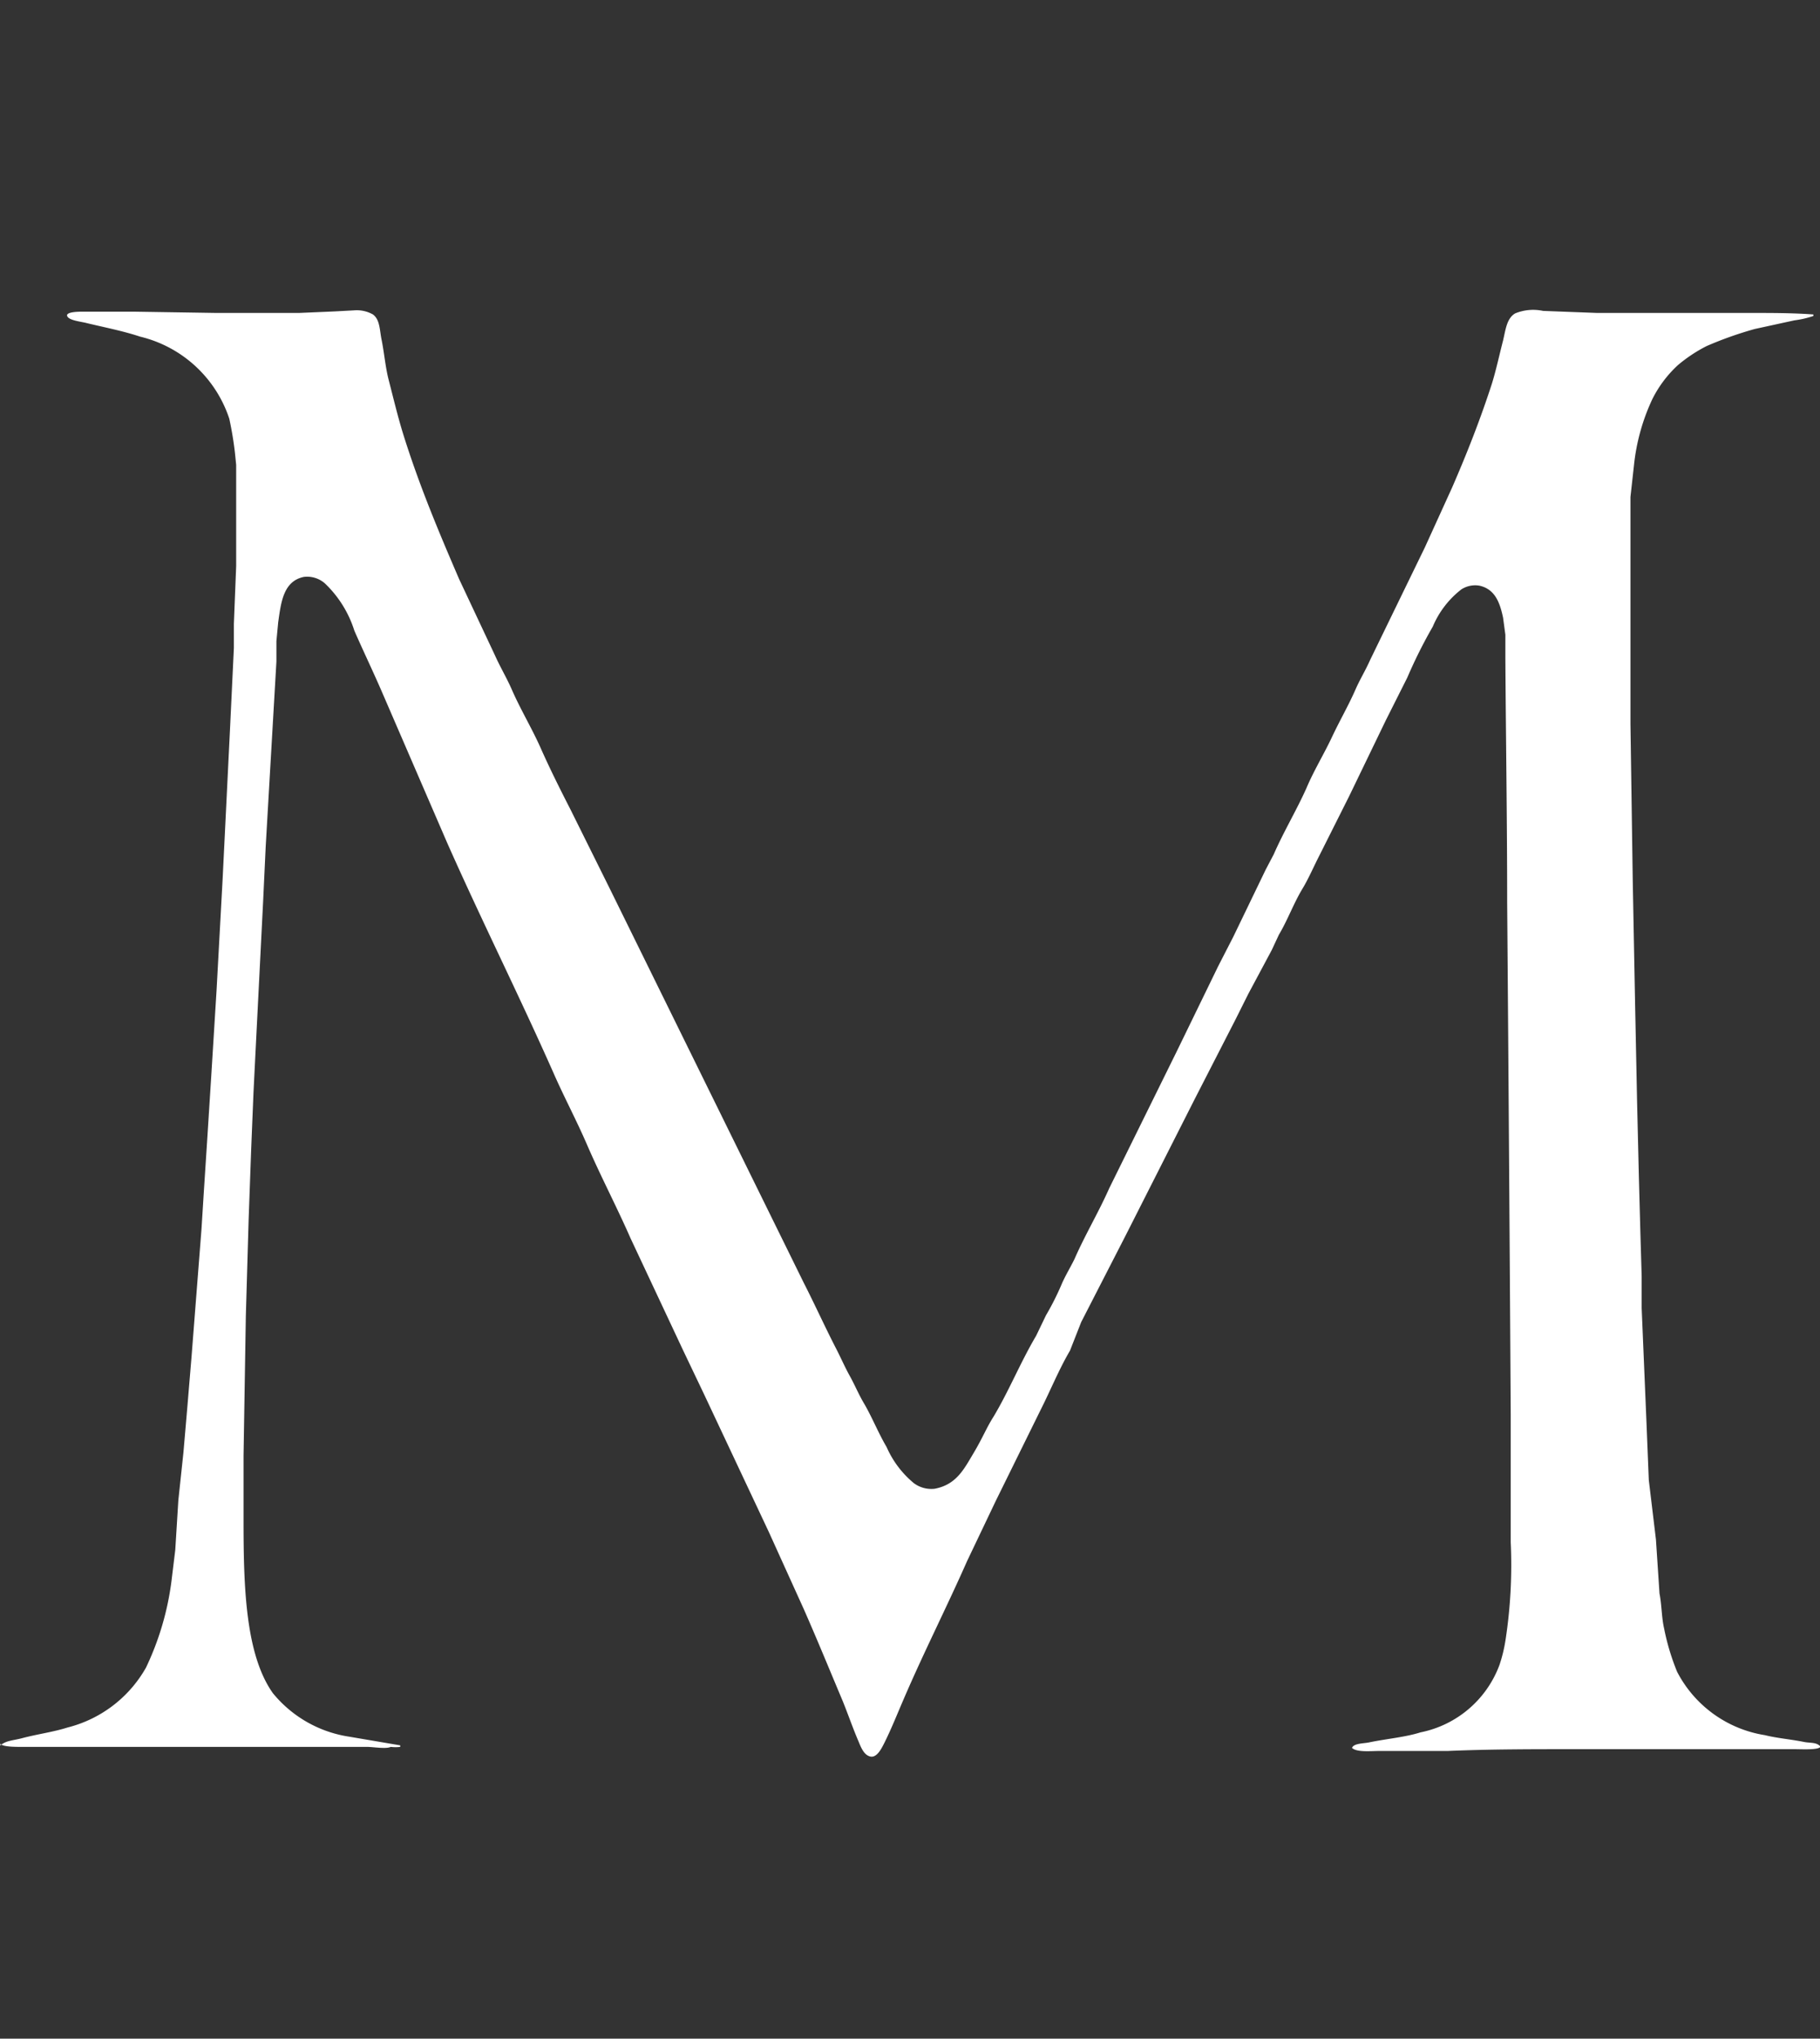 <svg xmlns="http://www.w3.org/2000/svg" viewBox="0 0 71.44 80"><rect x="0" y="0" width="71.44" height="80" fill="#333333" stroke="none"/><defs><style>.cls-1,.cls-2{fill:#fff;}.cls-1{fill-rule:evenodd;}</style></defs><g id="レイヤー_2" data-name="レイヤー 2"><g id="レイヤー_1-2" data-name="レイヤー 1"><path class="cls-1" d="M13.88,12.18a1.3,1.3,0,0,1,.76.16c.28.21.26.62.34,1,.11.55.15,1.1.29,1.62.19.74.36,1.45.58,2.15.63,2,1.39,3.8,2.17,5.61l1.41,3c.2.45.46.88.66,1.34.34.78.79,1.52,1.14,2.31S22,31,22.39,31.76l1.54,3.1,7.62,15.48c.44.86.84,1.75,1.28,2.6.18.35.34.72.53,1.06s.35.73.56,1.08c.32.55.56,1.16.88,1.7a3.84,3.84,0,0,0,1.07,1.42,1.15,1.15,0,0,0,.82.22c.85-.16,1.15-.77,1.52-1.39s.51-1,.79-1.44c.6-1,1.06-2.14,1.67-3.17l.39-.81a10.54,10.54,0,0,0,.61-1.21c.15-.35.35-.67.51-1,.41-.94.94-1.82,1.36-2.77l2.64-5.35,1.64-3.37.59-1.15,1.27-2.63.32-.61c.39-.89.89-1.72,1.28-2.59.29-.69.68-1.32,1-2s.65-1.24.93-1.88c.17-.39.4-.76.57-1.15l2.15-4.42L57,19.13c.57-1.31,1.1-2.65,1.56-4.07.17-.55.29-1.12.44-1.7.1-.42.14-.86.47-1.06a1.86,1.86,0,0,1,1.1-.1l2.11.08h6c.85,0,1.72,0,2.5.06,0,0,0,0,0,.06v0a3.83,3.83,0,0,1-.74.17l-1.56.34a14.47,14.47,0,0,0-1.89.67,5.84,5.84,0,0,0-1.13.75,4.62,4.62,0,0,0-1,1.33,8.05,8.05,0,0,0-.72,2.58L64,19.5l0,1v2l0,2.5,0,3.42.09,6.15.09,4.72.08,3.94.07,2.94.06,2.23.05,1.68,0,1.25.19,4.52.09,2.23L65,60.41l.14,2.12c.09.46.08.93.18,1.37a9.15,9.15,0,0,0,.51,1.7,4.71,4.71,0,0,0,3.45,2.49c.48.12,1,.16,1.5.26.26.06.52,0,.68.19l0,0c-.06.14-.75.1-1,.1H67.37l-2.45,0H61.77c-1.66,0-3.3,0-4.94.07H54.16c-.36,0-.9.06-1.09-.12v0c.07-.19.48-.17.69-.22.68-.14,1.4-.2,2-.39a4.18,4.18,0,0,0,3.1-2.65,5.85,5.85,0,0,0,.24-1,19.33,19.33,0,0,0,.2-3.81V58.37l0-2.84q-.06-10.06-.14-20.14c0-3.18-.05-6.37-.07-9.55v-.93L59,24.24c-.13-.62-.33-1.13-.94-1.26a1,1,0,0,0-.7.15,3.63,3.63,0,0,0-1.12,1.46,19,19,0,0,0-1,2l-.84,1.67-1.45,3-1.18,2.35c-.22.43-.41.88-.66,1.29-.34.57-.57,1.21-.91,1.78l-.28.6L49,39l-.5,1-1.61,3.14-2.71,5.35-1.74,3.39L42,53c-.44.75-.77,1.57-1.16,2.34l-1.75,3.55-1.13,2.37c-.79,1.79-1.68,3.54-2.46,5.35-.27.62-.52,1.26-.82,1.85-.08.15-.26.52-.51.47s-.37-.35-.46-.57c-.23-.53-.42-1.09-.64-1.63-.51-1.21-1-2.41-1.53-3.61l-1.36-3-2.54-5.4-.83-1.74-2.06-4.39c-.54-1.23-1.16-2.41-1.69-3.63-.43-1-.92-1.91-1.34-2.87-1.33-3-2.83-6-4.16-9L15,27.17c-.35-.81-.74-1.62-1.09-2.42a4.38,4.38,0,0,0-1.15-1.85,1.05,1.05,0,0,0-.84-.26c-.8.17-.89,1-1,1.78l-.07.74,0,.8-.42,7.25-.1,2.13-.3,5.94-.08,1.6-.09,2.21-.1,2.76-.11,3.79-.09,5.47v2.61c0,2.57.08,5.21,1.15,6.72a4.79,4.79,0,0,0,3,1.71l2,.34s0,0,0,.06a1.45,1.45,0,0,1-.37,0c-.19.09-.69,0-.93,0l-.88,0-1.46,0-3.86,0H5.57l-2.18,0-2.55,0c-.25,0-.76,0-.83-.13V68.5c.21-.2.51-.2.85-.29.6-.16,1.22-.24,1.79-.42a4.92,4.92,0,0,0,3.08-2.35,11.14,11.14,0,0,0,1-3.39l.15-1.23L7,58.88,7.2,57l.16-1.86.16-1.92.39-5L8,46.78l.13-2,.16-2.52.21-3.39.24-4.4.29-5.89.15-3.15,0-.95.09-2.26,0-1.2V19.24l0-1-.05-.49A13.61,13.61,0,0,0,9,16.43a4.89,4.89,0,0,0-3.5-3.22c-.66-.22-1.38-.36-2.09-.53-.22-.06-.69-.1-.77-.27s.42-.18.6-.18l2,0,3.22.05h1.74l1.14,0h.41l1.39-.06Z"/></g></g></svg>